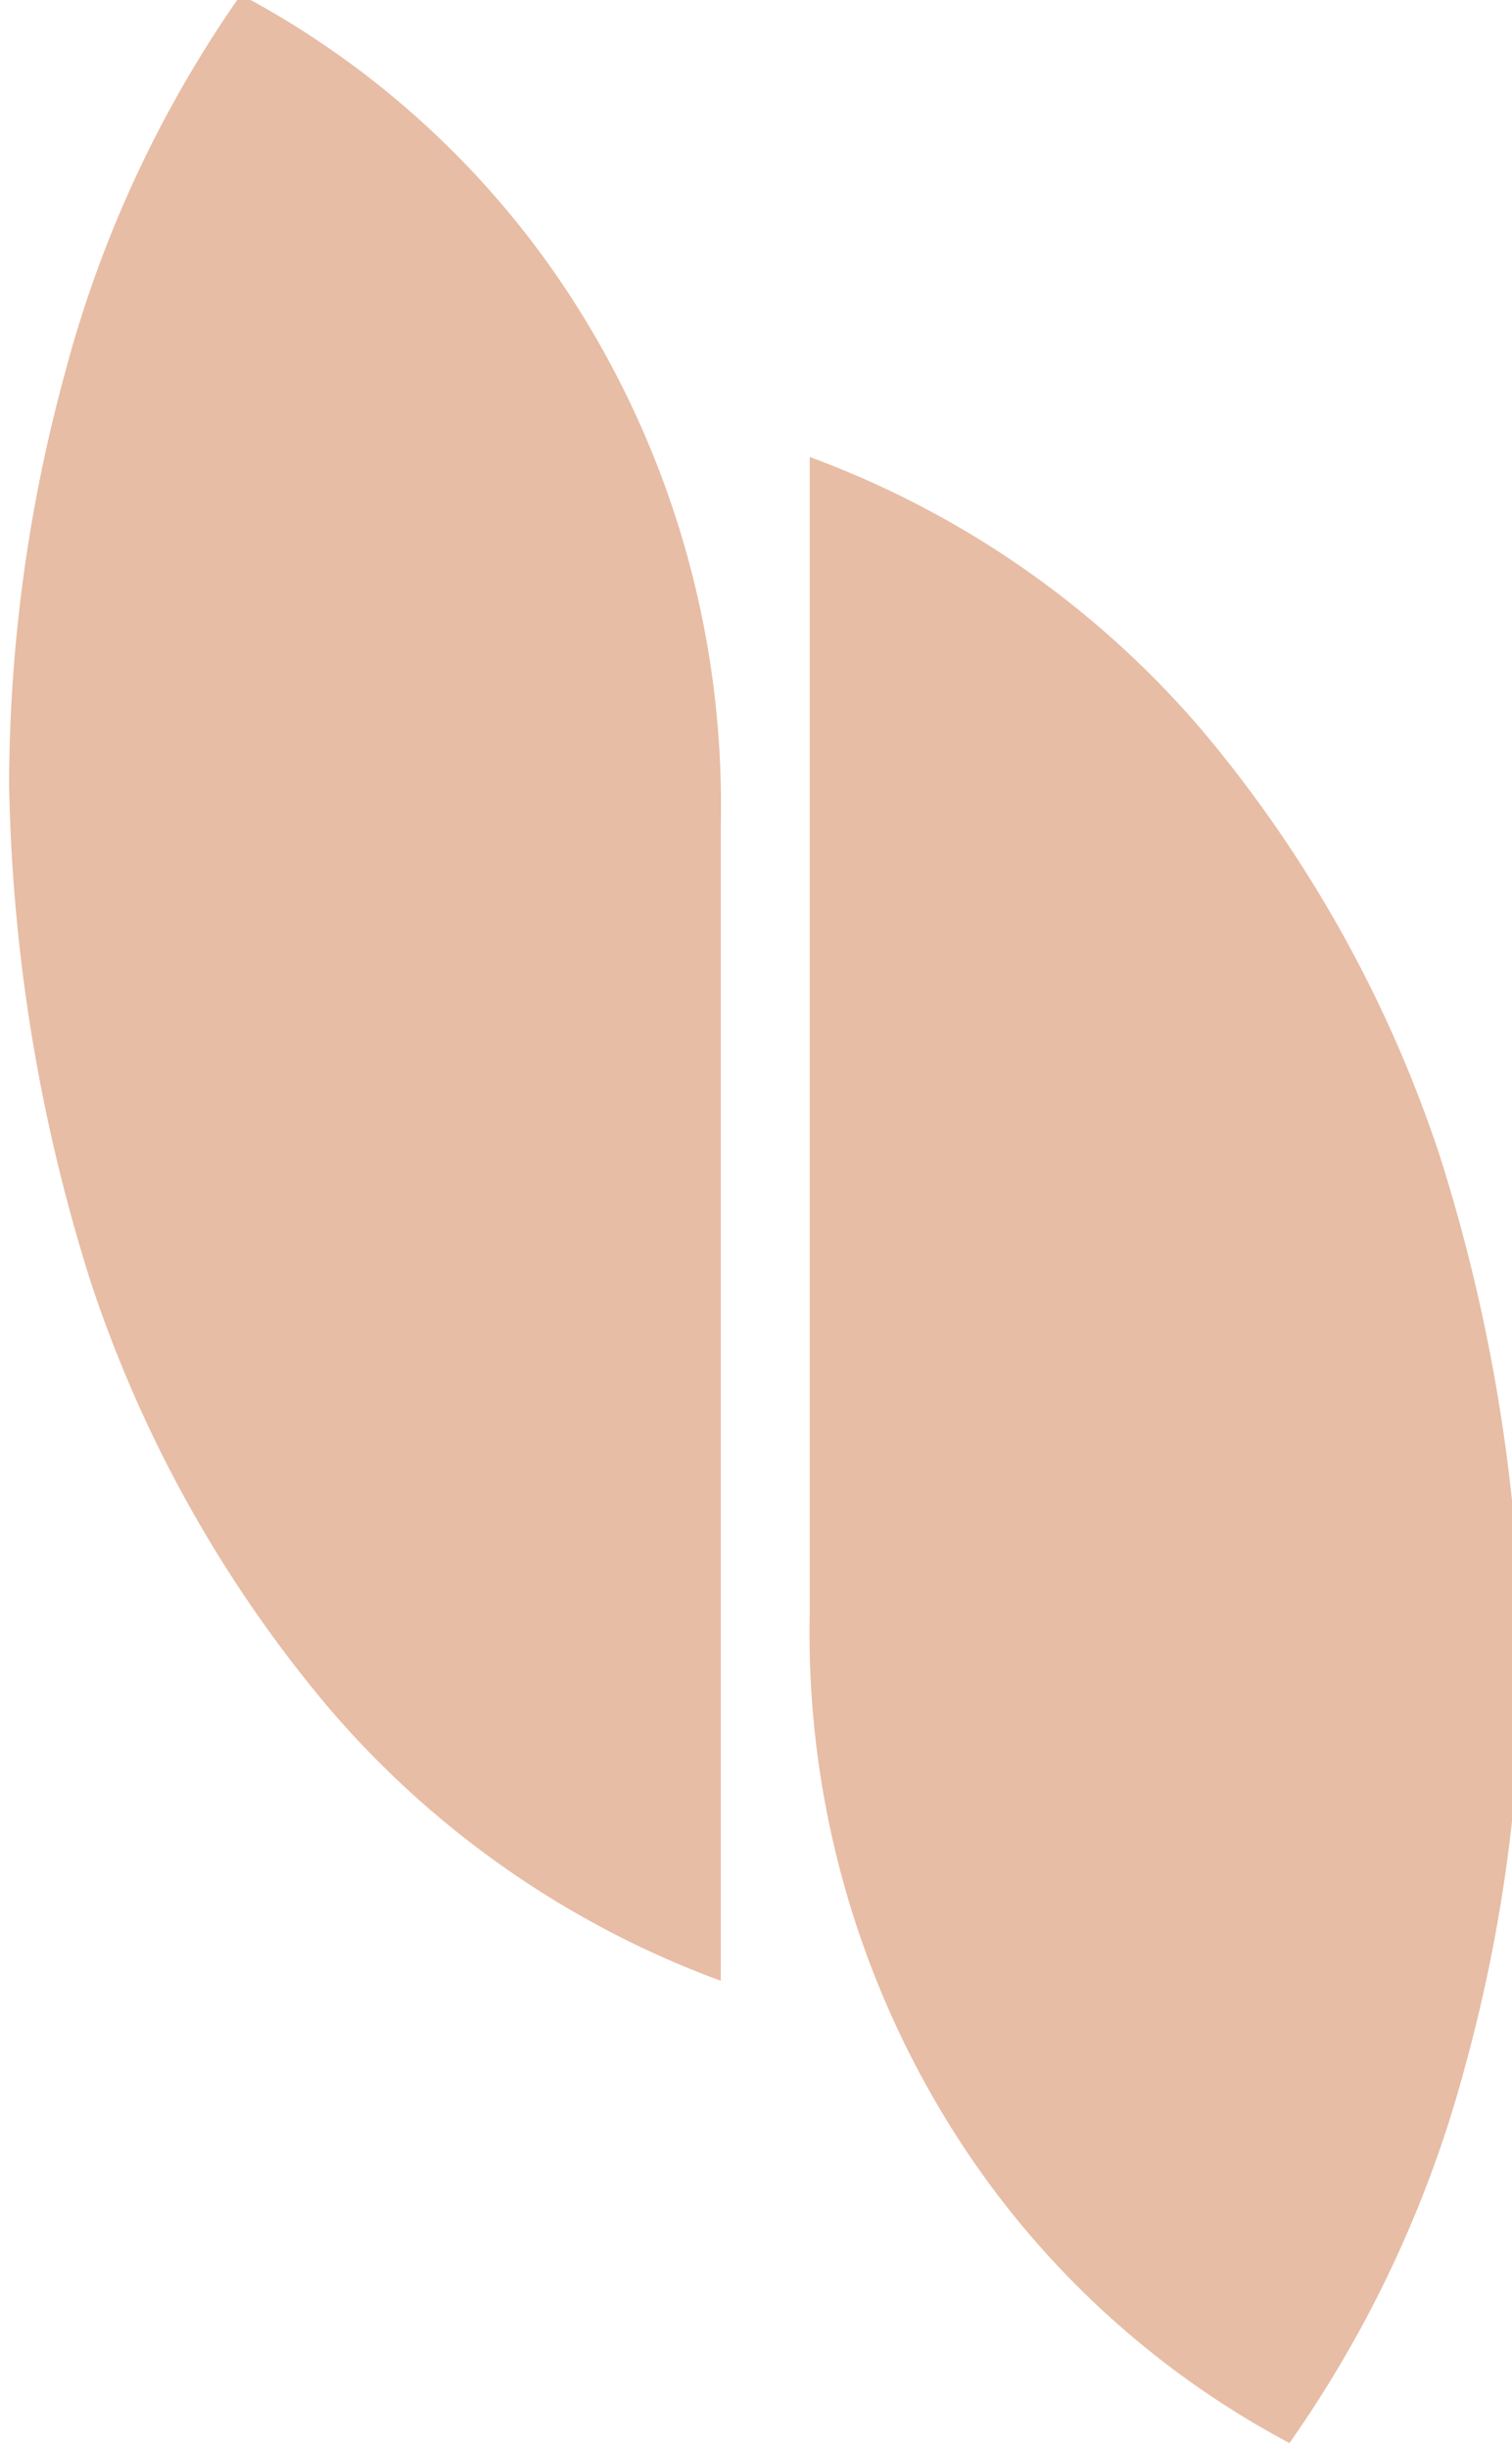 <svg xmlns="http://www.w3.org/2000/svg" width="45.596" height="73.79" viewBox="0 0 45.596 73.79">
  <g id="Gruppe_498" data-name="Gruppe 498" transform="matrix(0.966, -0.259, 0.259, 0.966, -1495.359, -622.582)" >
    <path id="Pfad_5393" data-name="Pfad 5393" d="M0,34.868A28.119,28.119,0,0,0,4.164,50.184a26.9,26.9,0,0,0,10.3,9.67A35.683,35.683,0,0,0,19.763,48.49a47.429,47.429,0,0,0,1.694-12.423,52.565,52.565,0,0,0-2.47-15.034,38.8,38.8,0,0,0-7.2-12.846A28.47,28.47,0,0,0,0,0Z" transform="matrix(0.966, 0.259, -0.259, 0.966, 1302.979, 1008.105)" fill="#e7bda5"/>
    <path id="Pfad_5394" data-name="Pfad 5394" d="M21.457,24.986A28.118,28.118,0,0,0,17.293,9.67,26.9,26.9,0,0,0,6.988,0,35.681,35.681,0,0,0,1.694,11.364,47.427,47.427,0,0,0,0,23.786,52.566,52.566,0,0,0,2.47,38.82a38.8,38.8,0,0,0,7.2,12.846,28.47,28.47,0,0,0,11.787,8.188Z" transform="matrix(0.966, 0.259, -0.259, 0.966, 1283.27, 988.396)" fill="#e7bda5"/>
  </g>
</svg>
